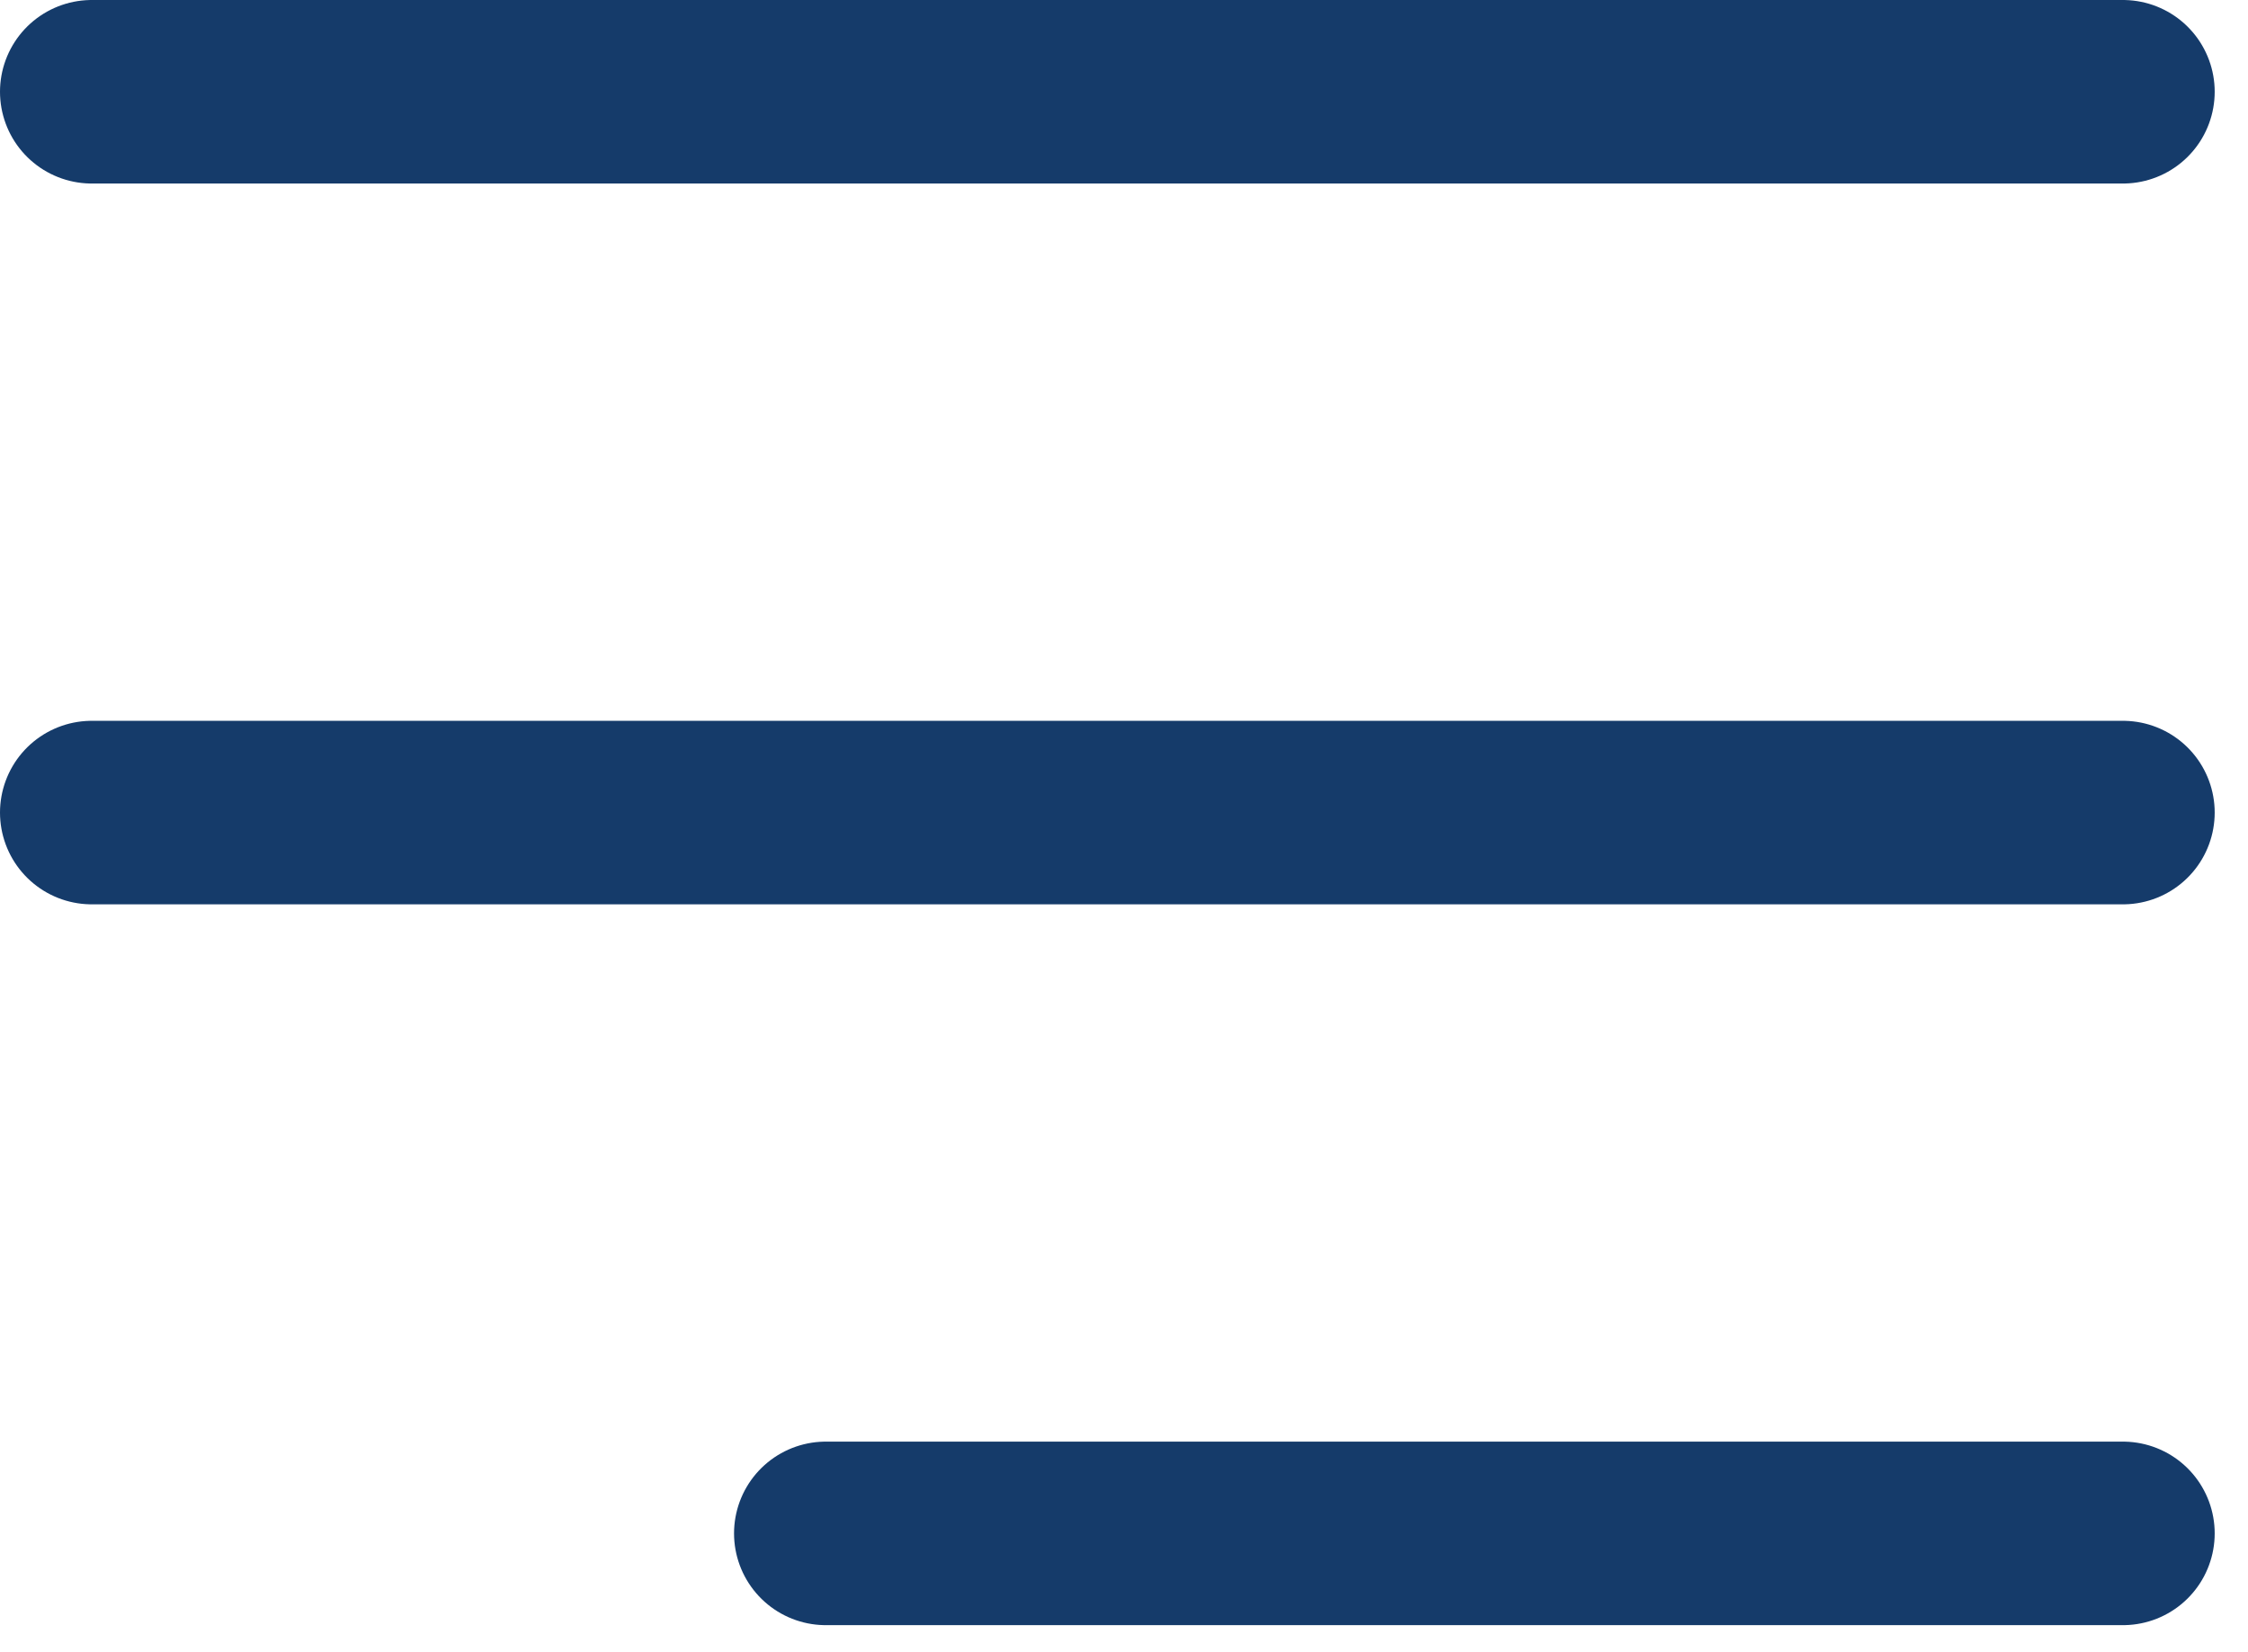 <?xml version="1.0" encoding="UTF-8"?> <svg xmlns="http://www.w3.org/2000/svg" width="49" height="36" viewBox="0 0 49 36" fill="none"><path d="M2 2H46.274" stroke="#153B6A" stroke-width="4" stroke-linecap="round"></path><path d="M2 17.71H46.274" stroke="#153B6A" stroke-width="4" stroke-linecap="round"></path><path d="M18 33.42L46.274 33.42" stroke="#153B6A" stroke-width="4" stroke-linecap="round"></path></svg> 